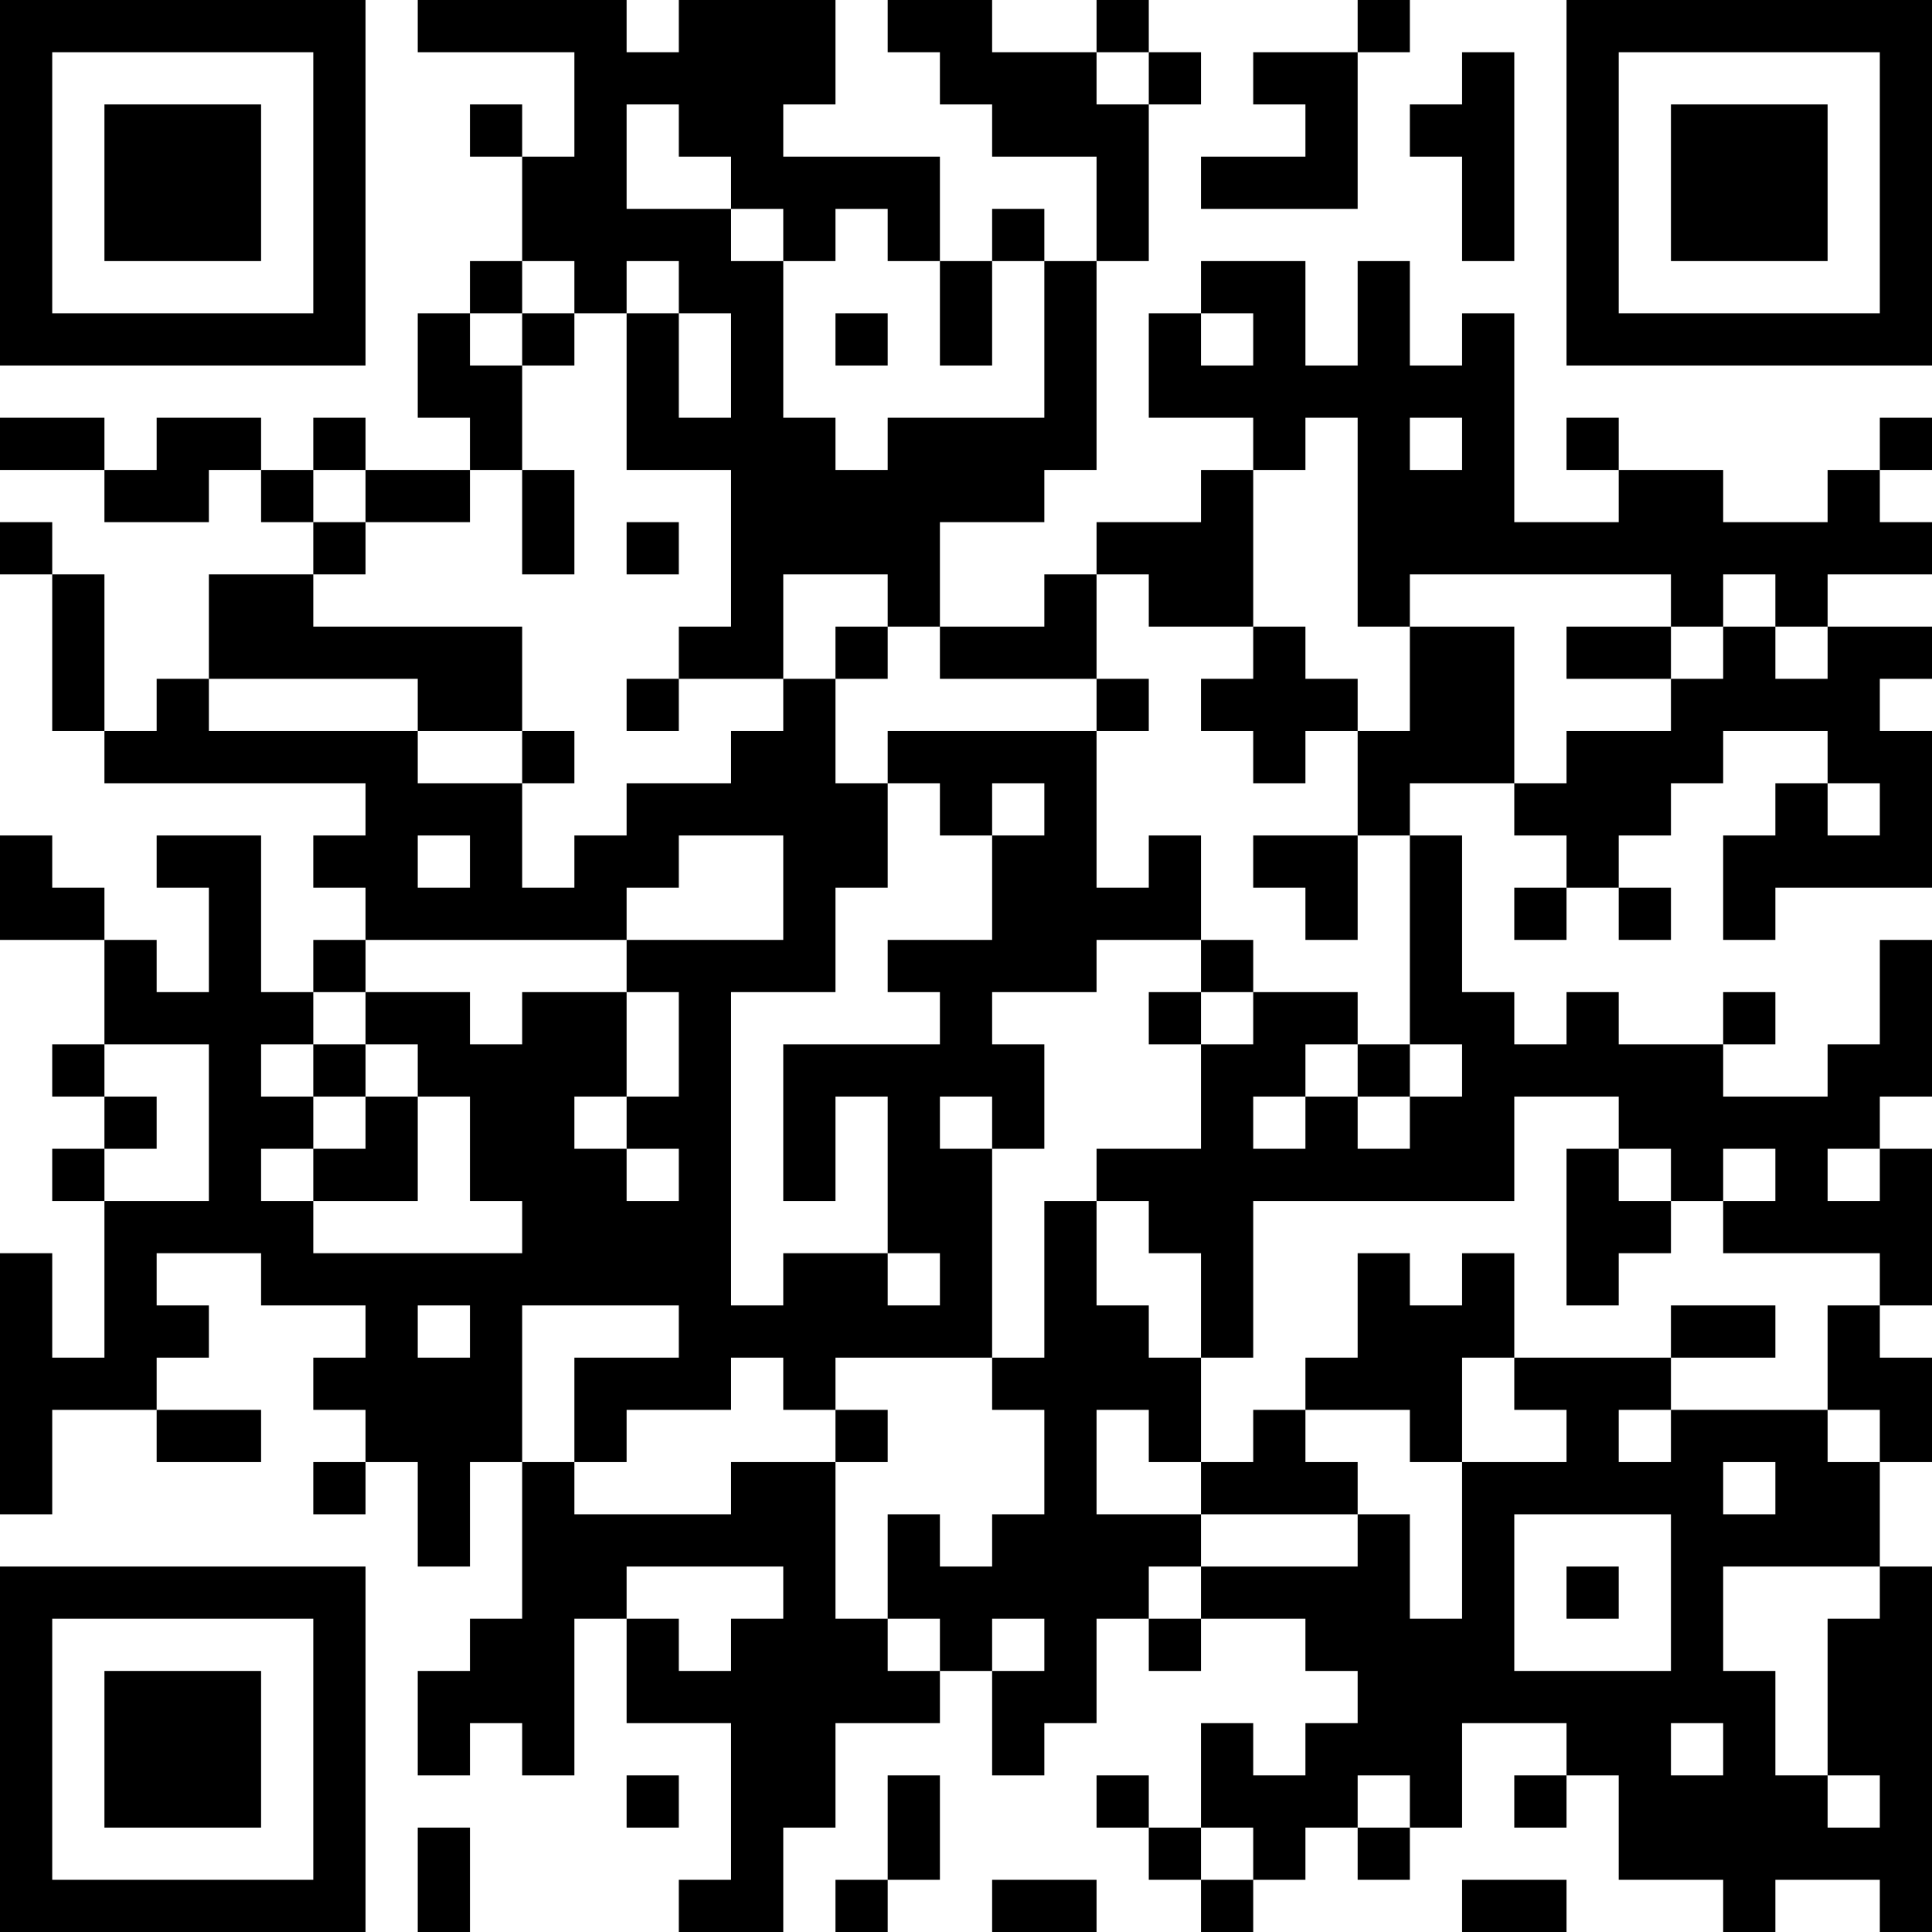 <?xml version="1.0" encoding="UTF-8"?>
<svg xmlns="http://www.w3.org/2000/svg" version="1.1" width="400" height="400" viewBox="0 0 400 400"><rect x="0" y="0" width="400" height="400" fill="#ffffff"/><g transform="scale(10.811)"><g transform="translate(0,0)"><path fill-rule="evenodd" d="M8 0L8 1L11 1L11 3L10 3L10 2L9 2L9 3L10 3L10 5L9 5L9 6L8 6L8 8L9 8L9 9L7 9L7 8L6 8L6 9L5 9L5 8L3 8L3 9L2 9L2 8L0 8L0 9L2 9L2 10L4 10L4 9L5 9L5 10L6 10L6 11L4 11L4 13L3 13L3 14L2 14L2 11L1 11L1 10L0 10L0 11L1 11L1 14L2 14L2 15L7 15L7 16L6 16L6 17L7 17L7 18L6 18L6 19L5 19L5 16L3 16L3 17L4 17L4 19L3 19L3 18L2 18L2 17L1 17L1 16L0 16L0 18L2 18L2 20L1 20L1 21L2 21L2 22L1 22L1 23L2 23L2 26L1 26L1 24L0 24L0 29L1 29L1 27L3 27L3 28L5 28L5 27L3 27L3 26L4 26L4 25L3 25L3 24L5 24L5 25L7 25L7 26L6 26L6 27L7 27L7 28L6 28L6 29L7 29L7 28L8 28L8 30L9 30L9 28L10 28L10 31L9 31L9 32L8 32L8 34L9 34L9 33L10 33L10 34L11 34L11 31L12 31L12 33L14 33L14 36L13 36L13 37L15 37L15 35L16 35L16 33L18 33L18 32L19 32L19 34L20 34L20 33L21 33L21 31L22 31L22 32L23 32L23 31L25 31L25 32L26 32L26 33L25 33L25 34L24 34L24 33L23 33L23 35L22 35L22 34L21 34L21 35L22 35L22 36L23 36L23 37L24 37L24 36L25 36L25 35L26 35L26 36L27 36L27 35L28 35L28 33L30 33L30 34L29 34L29 35L30 35L30 34L31 34L31 36L33 36L33 37L34 37L34 36L36 36L36 37L37 37L37 30L36 30L36 28L37 28L37 26L36 26L36 25L37 25L37 22L36 22L36 21L37 21L37 18L36 18L36 20L35 20L35 21L33 21L33 20L34 20L34 19L33 19L33 20L31 20L31 19L30 19L30 20L29 20L29 19L28 19L28 16L27 16L27 15L29 15L29 16L30 16L30 17L29 17L29 18L30 18L30 17L31 17L31 18L32 18L32 17L31 17L31 16L32 16L32 15L33 15L33 14L35 14L35 15L34 15L34 16L33 16L33 18L34 18L34 17L37 17L37 14L36 14L36 13L37 13L37 12L35 12L35 11L37 11L37 10L36 10L36 9L37 9L37 8L36 8L36 9L35 9L35 10L33 10L33 9L31 9L31 8L30 8L30 9L31 9L31 10L29 10L29 6L28 6L28 7L27 7L27 5L26 5L26 7L25 7L25 5L23 5L23 6L22 6L22 8L24 8L24 9L23 9L23 10L21 10L21 11L20 11L20 12L18 12L18 10L20 10L20 9L21 9L21 5L22 5L22 2L23 2L23 1L22 1L22 0L21 0L21 1L19 1L19 0L17 0L17 1L18 1L18 2L19 2L19 3L21 3L21 5L20 5L20 4L19 4L19 5L18 5L18 3L15 3L15 2L16 2L16 0L13 0L13 1L12 1L12 0ZM26 0L26 1L24 1L24 2L25 2L25 3L23 3L23 4L26 4L26 1L27 1L27 0ZM21 1L21 2L22 2L22 1ZM28 1L28 2L27 2L27 3L28 3L28 5L29 5L29 1ZM12 2L12 4L14 4L14 5L15 5L15 8L16 8L16 9L17 9L17 8L20 8L20 5L19 5L19 7L18 7L18 5L17 5L17 4L16 4L16 5L15 5L15 4L14 4L14 3L13 3L13 2ZM10 5L10 6L9 6L9 7L10 7L10 9L9 9L9 10L7 10L7 9L6 9L6 10L7 10L7 11L6 11L6 12L10 12L10 14L8 14L8 13L4 13L4 14L8 14L8 15L10 15L10 17L11 17L11 16L12 16L12 15L14 15L14 14L15 14L15 13L16 13L16 15L17 15L17 17L16 17L16 19L14 19L14 25L15 25L15 24L17 24L17 25L18 25L18 24L17 24L17 21L16 21L16 23L15 23L15 20L18 20L18 19L17 19L17 18L19 18L19 16L20 16L20 15L19 15L19 16L18 16L18 15L17 15L17 14L21 14L21 17L22 17L22 16L23 16L23 18L21 18L21 19L19 19L19 20L20 20L20 22L19 22L19 21L18 21L18 22L19 22L19 26L16 26L16 27L15 27L15 26L14 26L14 27L12 27L12 28L11 28L11 26L13 26L13 25L10 25L10 28L11 28L11 29L14 29L14 28L16 28L16 31L17 31L17 32L18 32L18 31L17 31L17 29L18 29L18 30L19 30L19 29L20 29L20 27L19 27L19 26L20 26L20 23L21 23L21 25L22 25L22 26L23 26L23 28L22 28L22 27L21 27L21 29L23 29L23 30L22 30L22 31L23 31L23 30L26 30L26 29L27 29L27 31L28 31L28 28L30 28L30 27L29 27L29 26L32 26L32 27L31 27L31 28L32 28L32 27L35 27L35 28L36 28L36 27L35 27L35 25L36 25L36 24L33 24L33 23L34 23L34 22L33 22L33 23L32 23L32 22L31 22L31 21L29 21L29 23L24 23L24 26L23 26L23 24L22 24L22 23L21 23L21 22L23 22L23 20L24 20L24 19L26 19L26 20L25 20L25 21L24 21L24 22L25 22L25 21L26 21L26 22L27 22L27 21L28 21L28 20L27 20L27 16L26 16L26 14L27 14L27 12L29 12L29 15L30 15L30 14L32 14L32 13L33 13L33 12L34 12L34 13L35 13L35 12L34 12L34 11L33 11L33 12L32 12L32 11L27 11L27 12L26 12L26 8L25 8L25 9L24 9L24 12L22 12L22 11L21 11L21 13L18 13L18 12L17 12L17 11L15 11L15 13L13 13L13 12L14 12L14 9L12 9L12 6L13 6L13 8L14 8L14 6L13 6L13 5L12 5L12 6L11 6L11 5ZM10 6L10 7L11 7L11 6ZM16 6L16 7L17 7L17 6ZM23 6L23 7L24 7L24 6ZM27 8L27 9L28 9L28 8ZM10 9L10 11L11 11L11 9ZM12 10L12 11L13 11L13 10ZM16 12L16 13L17 13L17 12ZM24 12L24 13L23 13L23 14L24 14L24 15L25 15L25 14L26 14L26 13L25 13L25 12ZM30 12L30 13L32 13L32 12ZM12 13L12 14L13 14L13 13ZM21 13L21 14L22 14L22 13ZM10 14L10 15L11 15L11 14ZM35 15L35 16L36 16L36 15ZM8 16L8 17L9 17L9 16ZM13 16L13 17L12 17L12 18L7 18L7 19L6 19L6 20L5 20L5 21L6 21L6 22L5 22L5 23L6 23L6 24L10 24L10 23L9 23L9 21L8 21L8 20L7 20L7 19L9 19L9 20L10 20L10 19L12 19L12 21L11 21L11 22L12 22L12 23L13 23L13 22L12 22L12 21L13 21L13 19L12 19L12 18L15 18L15 16ZM24 16L24 17L25 17L25 18L26 18L26 16ZM23 18L23 19L22 19L22 20L23 20L23 19L24 19L24 18ZM2 20L2 21L3 21L3 22L2 22L2 23L4 23L4 20ZM6 20L6 21L7 21L7 22L6 22L6 23L8 23L8 21L7 21L7 20ZM26 20L26 21L27 21L27 20ZM30 22L30 25L31 25L31 24L32 24L32 23L31 23L31 22ZM35 22L35 23L36 23L36 22ZM26 24L26 26L25 26L25 27L24 27L24 28L23 28L23 29L26 29L26 28L25 28L25 27L27 27L27 28L28 28L28 26L29 26L29 24L28 24L28 25L27 25L27 24ZM8 25L8 26L9 26L9 25ZM32 25L32 26L34 26L34 25ZM16 27L16 28L17 28L17 27ZM33 28L33 29L34 29L34 28ZM29 29L29 32L32 32L32 29ZM12 30L12 31L13 31L13 32L14 32L14 31L15 31L15 30ZM30 30L30 31L31 31L31 30ZM33 30L33 32L34 32L34 34L35 34L35 35L36 35L36 34L35 34L35 31L36 31L36 30ZM19 31L19 32L20 32L20 31ZM32 33L32 34L33 34L33 33ZM12 34L12 35L13 35L13 34ZM17 34L17 36L16 36L16 37L17 37L17 36L18 36L18 34ZM26 34L26 35L27 35L27 34ZM8 35L8 37L9 37L9 35ZM23 35L23 36L24 36L24 35ZM19 36L19 37L21 37L21 36ZM28 36L28 37L30 37L30 36ZM0 0L0 7L7 7L7 0ZM1 1L1 6L6 6L6 1ZM2 2L2 5L5 5L5 2ZM30 0L30 7L37 7L37 0ZM31 1L31 6L36 6L36 1ZM32 2L32 5L35 5L35 2ZM0 30L0 37L7 37L7 30ZM1 31L1 36L6 36L6 31ZM2 32L2 35L5 35L5 32Z" fill="#000000"/></g></g></svg>
